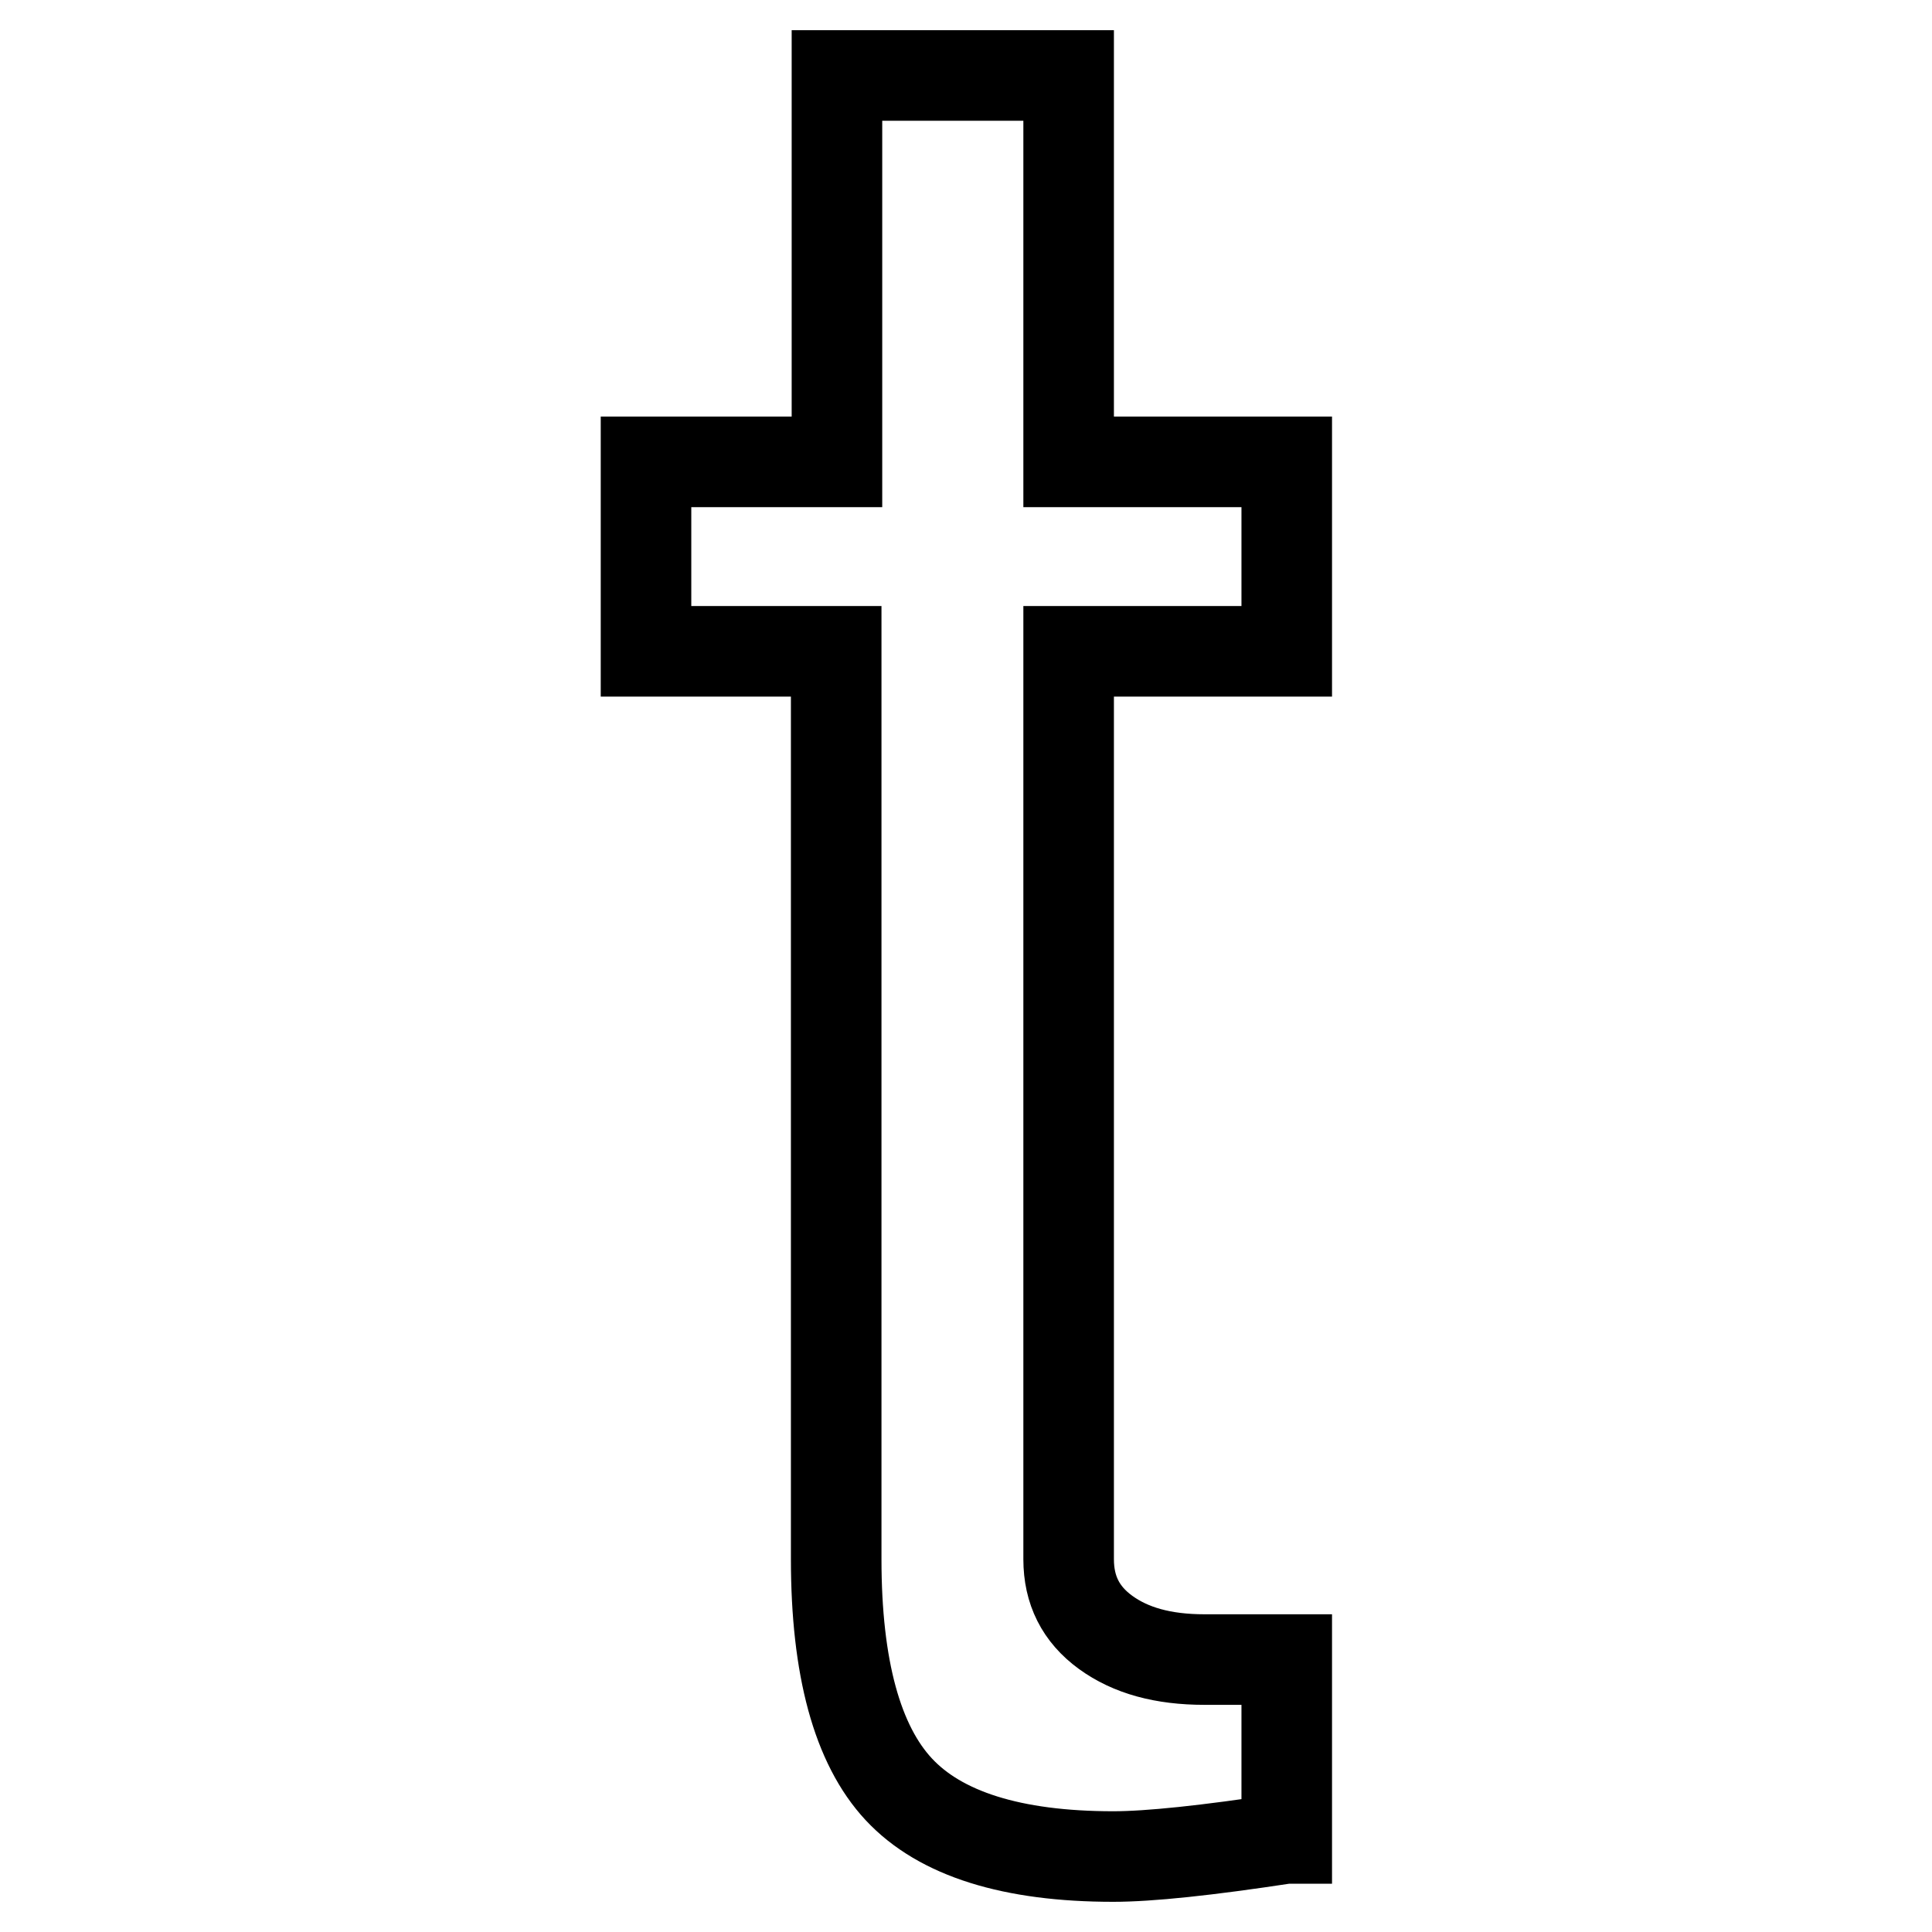 <?xml version="1.0" encoding="utf-8"?>
<!-- Svg Vector Icons : http://www.onlinewebfonts.com/icon -->
<!DOCTYPE svg PUBLIC "-//W3C//DTD SVG 1.1//EN" "http://www.w3.org/Graphics/SVG/1.1/DTD/svg11.dtd">
<svg version="1.1" xmlns="http://www.w3.org/2000/svg" xmlns:xlink="http://www.w3.org/1999/xlink" x="0px" y="0px" viewBox="0 0 256 256" enable-background="new 0 0 256 256" xml:space="preserve">
<g><g><path stroke-width="12" fill-opacity="0" stroke="#000000"  d="M170.4,243.6c-10.5,1.6-18.1,2.4-22.9,2.4c-13.4,0-22.9-3-28.4-8.9c-5.5-5.9-8.3-16.1-8.3-30.5V86.3H85.6V61.2h25.3V10h30.7v51.2h28.9v25.1h-28.9v120.3c0,4.1,1.6,7.3,4.9,9.7c3.3,2.4,7.6,3.6,13.1,3.6h10.9V243.6L170.4,243.6z"/></g></g>
</svg>